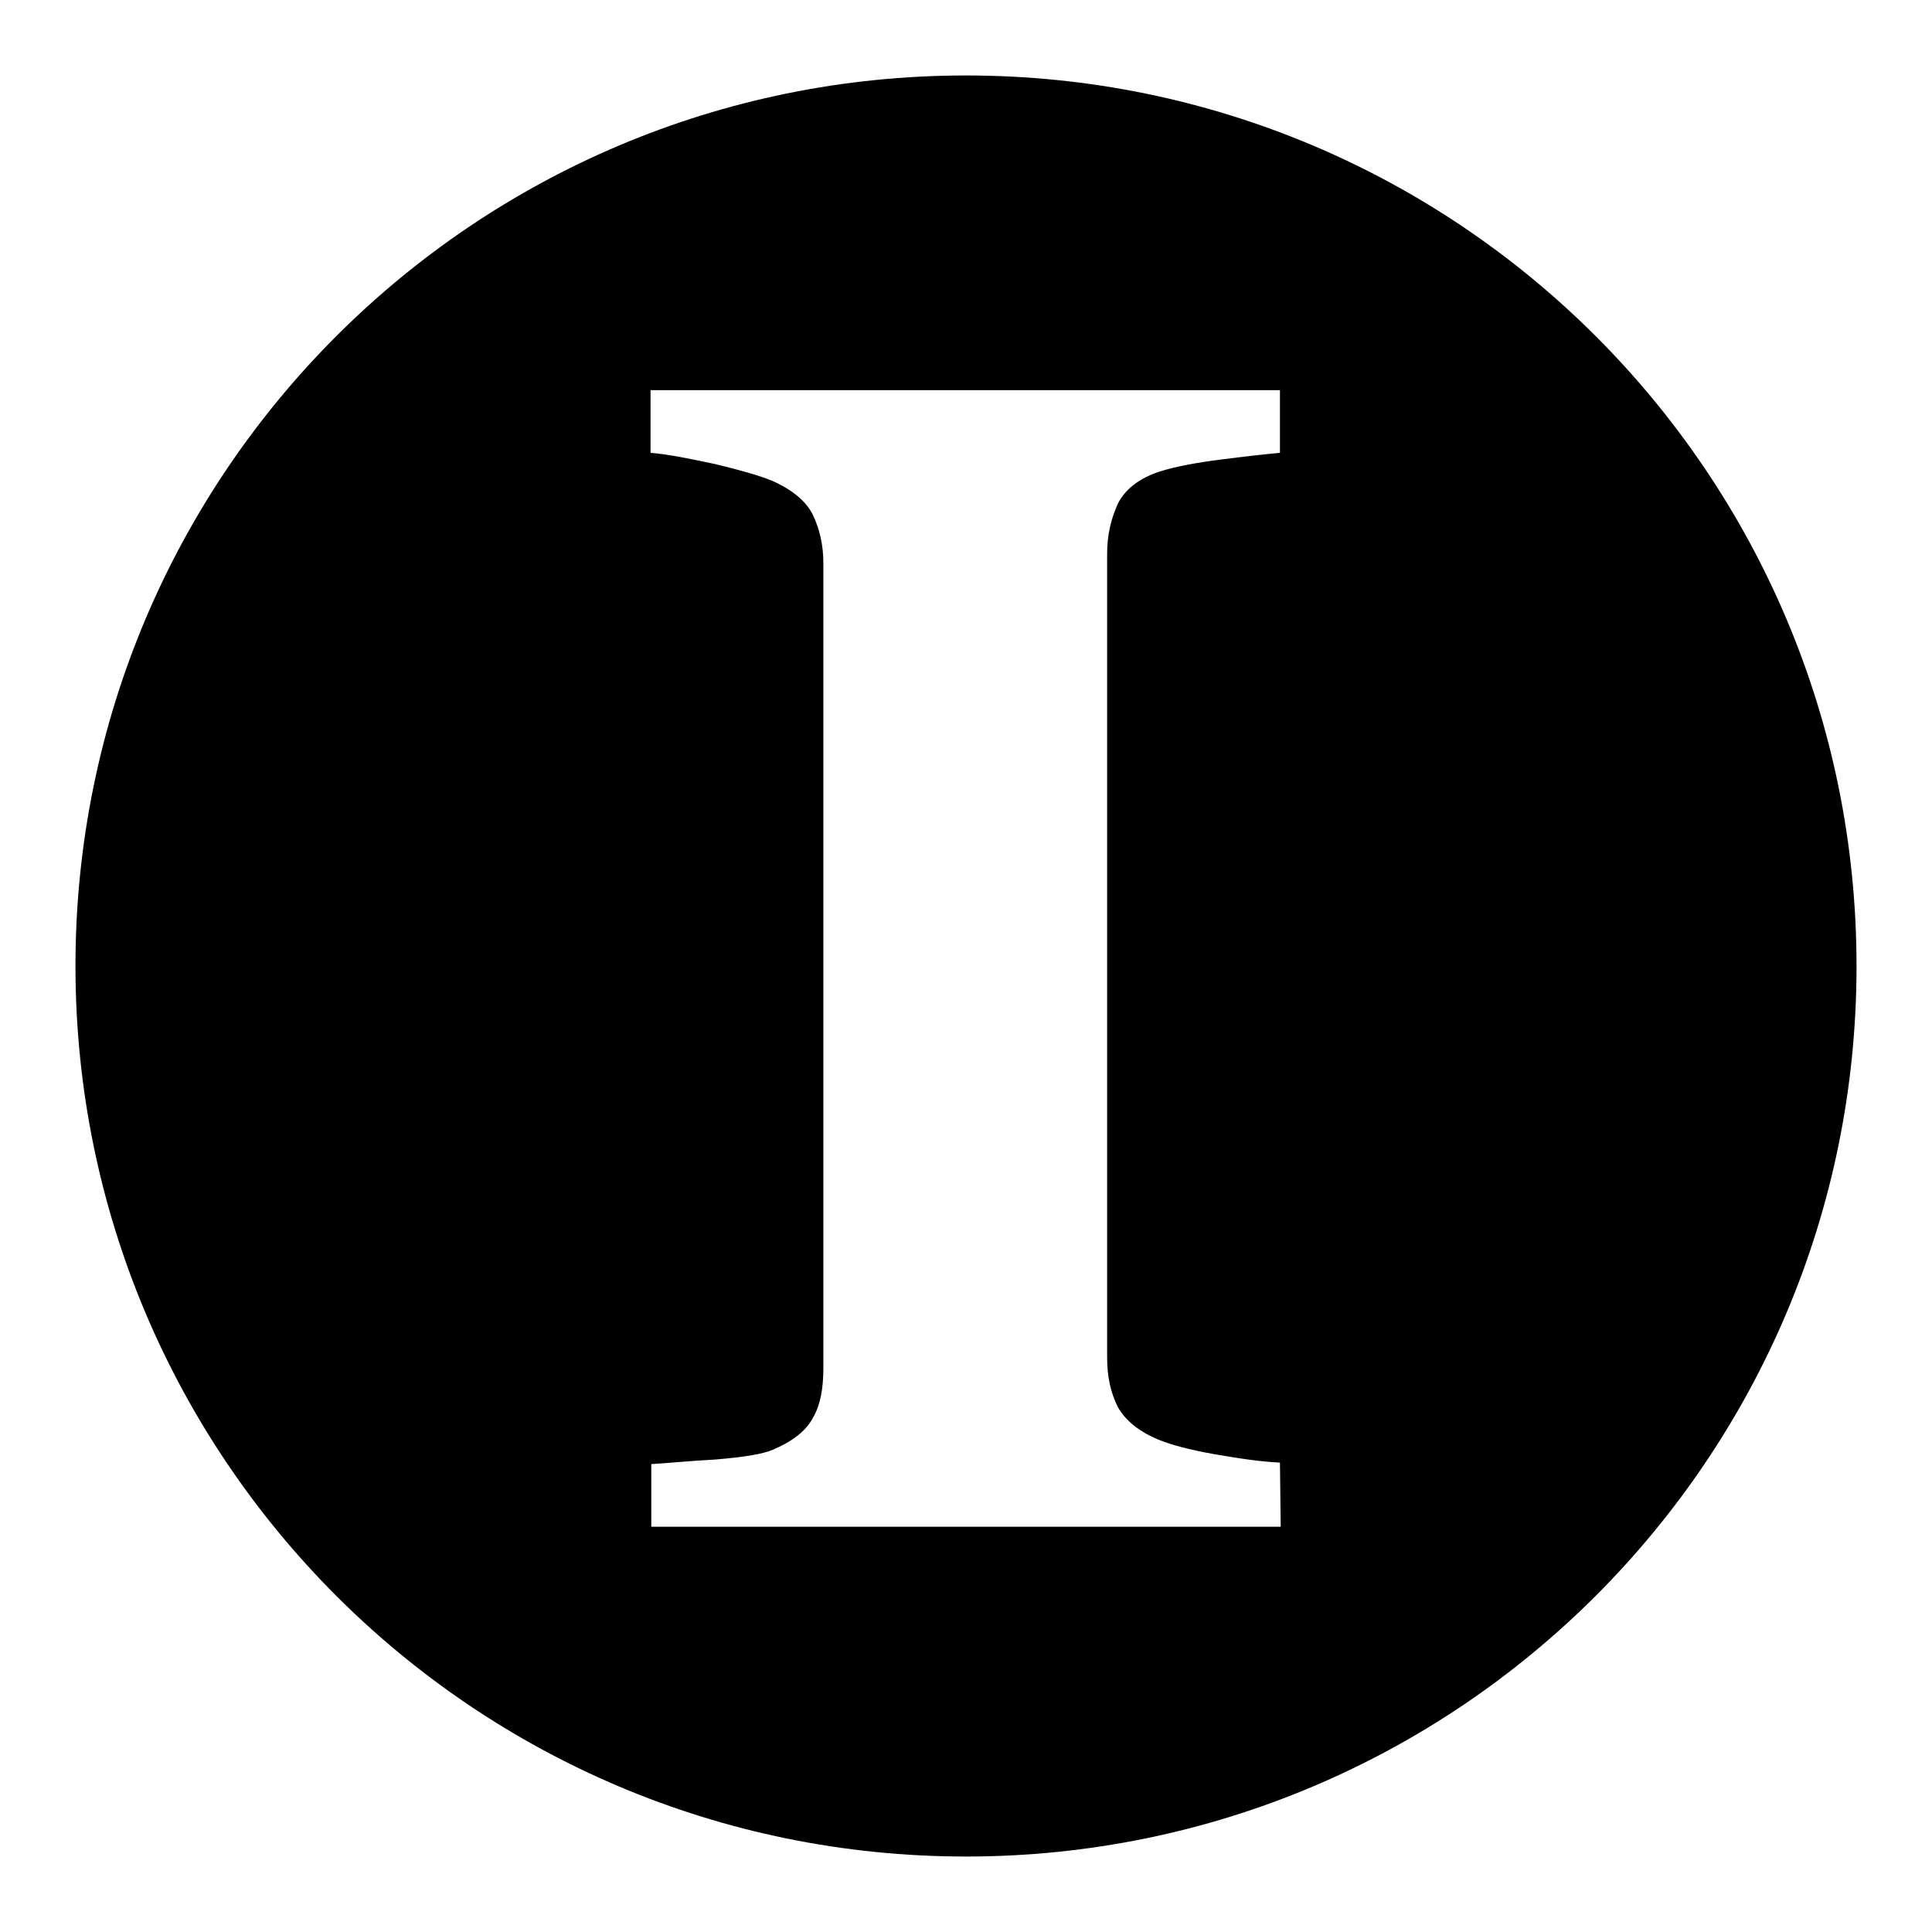 <?xml version="1.0" encoding="utf-8"?>
<!-- Svg Vector Icons : http://www.onlinewebfonts.com/icon -->
<!DOCTYPE svg PUBLIC "-//W3C//DTD SVG 1.1//EN" "http://www.w3.org/Graphics/SVG/1.1/DTD/svg11.dtd">
<svg version="1.1" xmlns="http://www.w3.org/2000/svg" xmlns:xlink="http://www.w3.org/1999/xlink" x="0px" y="0px" viewBox="0 0 256 256" enable-background="new 0 0 256 256" xml:space="preserve">
<g><g><path fill="#000000" d="M128,246c65.2,0,118-52.8,118-118c0-65.2-52.8-118-118-118C62.8,10,10,62.8,10,128C10,193.2,62.8,246,128,246z M169.7,202.3H86.3V194c1.9-0.1,4.7-0.4,8.4-0.6c3.7-0.3,6.3-0.7,7.7-1.3c2.6-1.1,4.4-2.5,5.3-4.2c1-1.7,1.4-3.9,1.4-6.6V74.6c0-2.4-0.5-4.5-1.4-6.4c-0.9-1.8-2.7-3.3-5.4-4.5c-1.7-0.7-4.2-1.4-7.5-2.2c-3.3-0.7-6.2-1.3-8.6-1.5v-8.3h83.4v8.3c-2.1,0.2-4.8,0.5-7.9,0.9s-5.9,0.9-8.1,1.6c-2.7,0.9-4.6,2.4-5.5,4.3c-0.9,2-1.4,4.1-1.4,6.6v106.5c0,2.6,0.5,4.7,1.4,6.5c1,1.8,2.8,3.3,5.5,4.4c1.5,0.6,3.9,1.3,7.4,1.9c3.4,0.6,6.3,1,8.6,1.1L169.7,202.3L169.7,202.3z"/></g></g>
</svg>